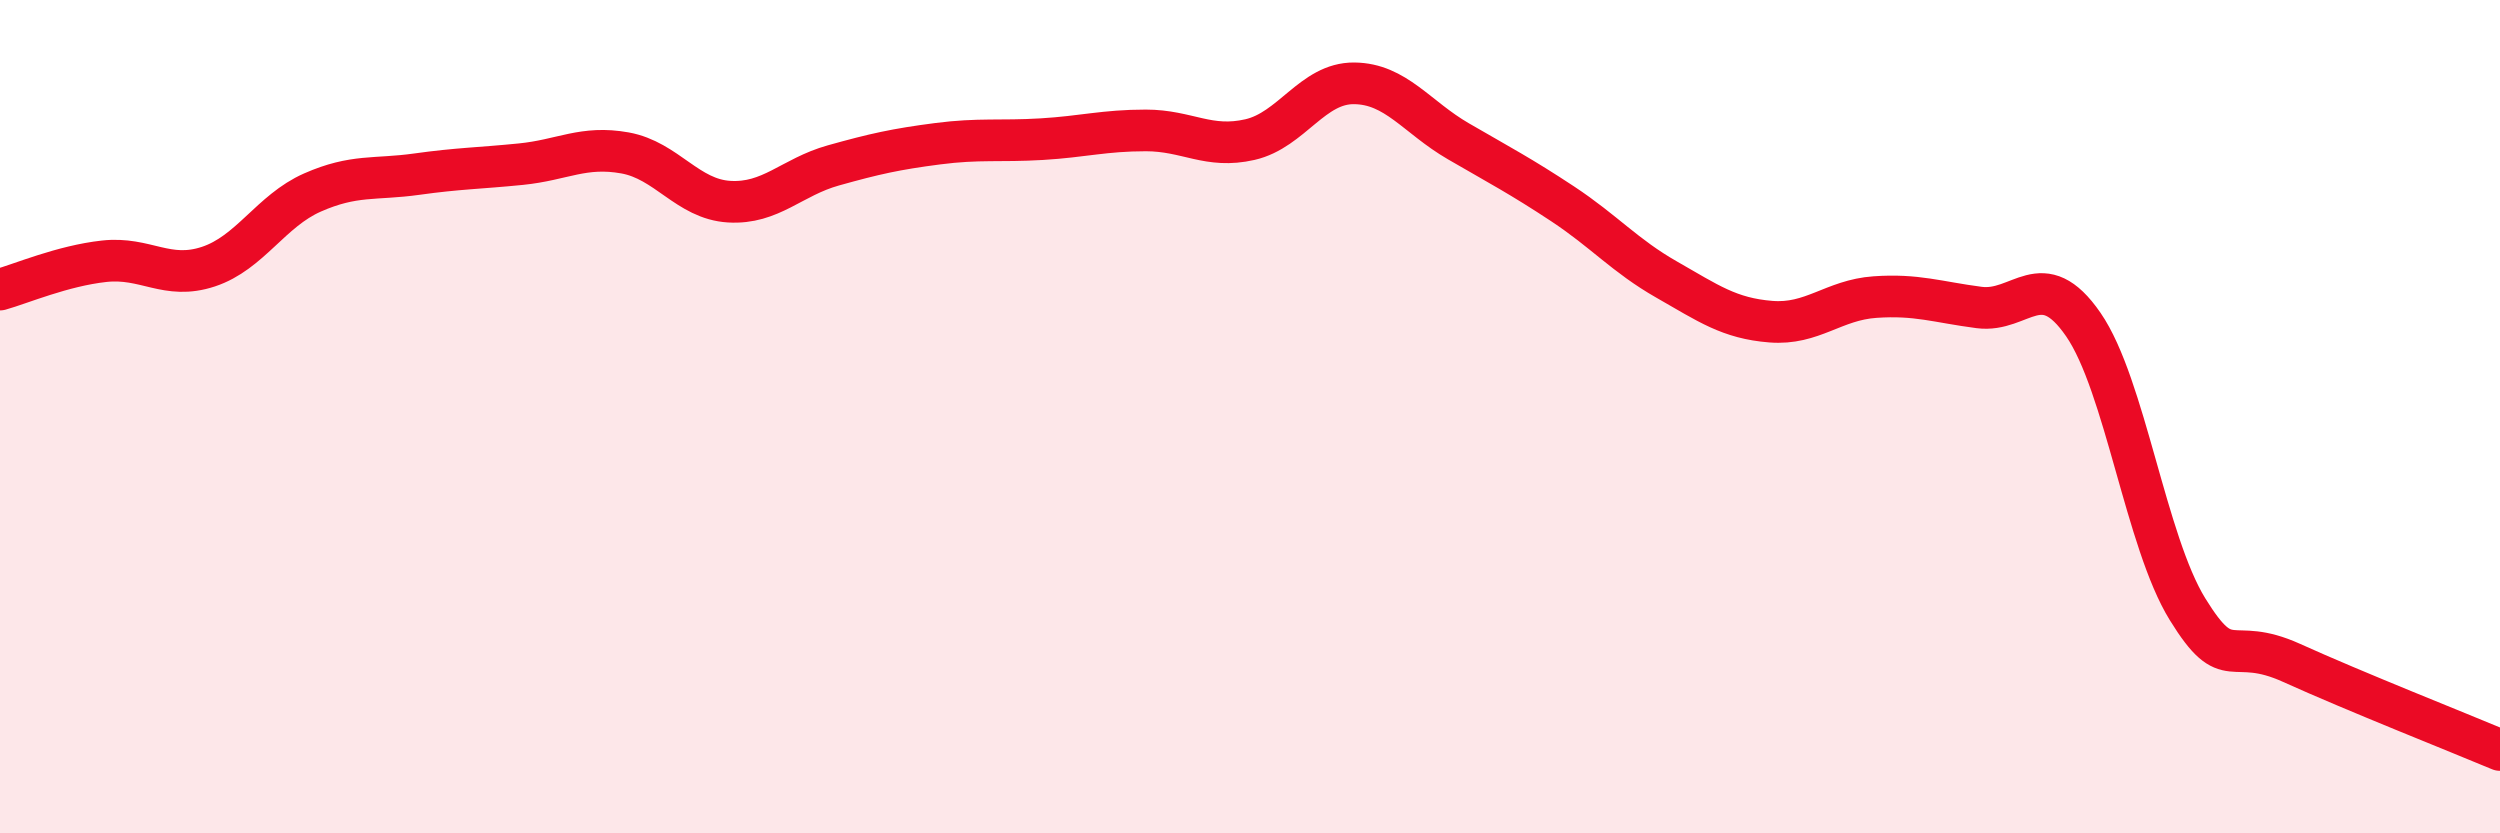 
    <svg width="60" height="20" viewBox="0 0 60 20" xmlns="http://www.w3.org/2000/svg">
      <path
        d="M 0,6.95 C 0.5,6.81 1.5,6.38 2.5,6.27 C 3.5,6.16 4,6.73 5,6.4 C 6,6.07 6.5,5.06 7.5,4.62 C 8.5,4.18 9,4.32 10,4.18 C 11,4.04 11.5,4.04 12.5,3.94 C 13.5,3.84 14,3.49 15,3.67 C 16,3.85 16.5,4.78 17.5,4.84 C 18.5,4.9 19,4.25 20,3.97 C 21,3.69 21.5,3.58 22.5,3.45 C 23.5,3.32 24,3.4 25,3.34 C 26,3.28 26.5,3.13 27.5,3.13 C 28.5,3.13 29,3.58 30,3.35 C 31,3.12 31.5,1.99 32.5,2 C 33.5,2.01 34,2.81 35,3.39 C 36,3.97 36.5,4.23 37.5,4.89 C 38.5,5.55 39,6.14 40,6.71 C 41,7.28 41.5,7.64 42.5,7.72 C 43.5,7.8 44,7.2 45,7.13 C 46,7.06 46.5,7.25 47.5,7.38 C 48.5,7.51 49,6.34 50,7.79 C 51,9.24 51.5,13 52.5,14.62 C 53.5,16.24 53.5,15.23 55,15.91 C 56.5,16.59 59,17.58 60,18L60 20L0 20Z"
        fill="#EB0A25"
        opacity="0.1"
        stroke-linecap="round"
        stroke-linejoin="round"
      />
      <path
        d="M 0,6.95 C 0.5,6.81 1.5,6.38 2.5,6.27 C 3.5,6.16 4,6.73 5,6.4 C 6,6.07 6.5,5.06 7.5,4.62 C 8.5,4.18 9,4.32 10,4.18 C 11,4.04 11.5,4.04 12.5,3.94 C 13.5,3.84 14,3.49 15,3.67 C 16,3.85 16.5,4.78 17.5,4.84 C 18.5,4.9 19,4.25 20,3.97 C 21,3.69 21.5,3.58 22.5,3.45 C 23.5,3.32 24,3.4 25,3.34 C 26,3.28 26.5,3.13 27.5,3.13 C 28.5,3.13 29,3.58 30,3.35 C 31,3.12 31.5,1.99 32.5,2 C 33.5,2.01 34,2.81 35,3.39 C 36,3.97 36.5,4.23 37.5,4.89 C 38.5,5.55 39,6.14 40,6.71 C 41,7.28 41.5,7.64 42.5,7.72 C 43.5,7.8 44,7.2 45,7.13 C 46,7.06 46.5,7.25 47.5,7.38 C 48.5,7.51 49,6.34 50,7.79 C 51,9.24 51.5,13 52.5,14.62 C 53.5,16.24 53.5,15.23 55,15.91 C 56.5,16.59 59,17.58 60,18"
        stroke="#EB0A25"
        stroke-width="1"
        fill="none"
        stroke-linecap="round"
        stroke-linejoin="round"
      />
    </svg>
  